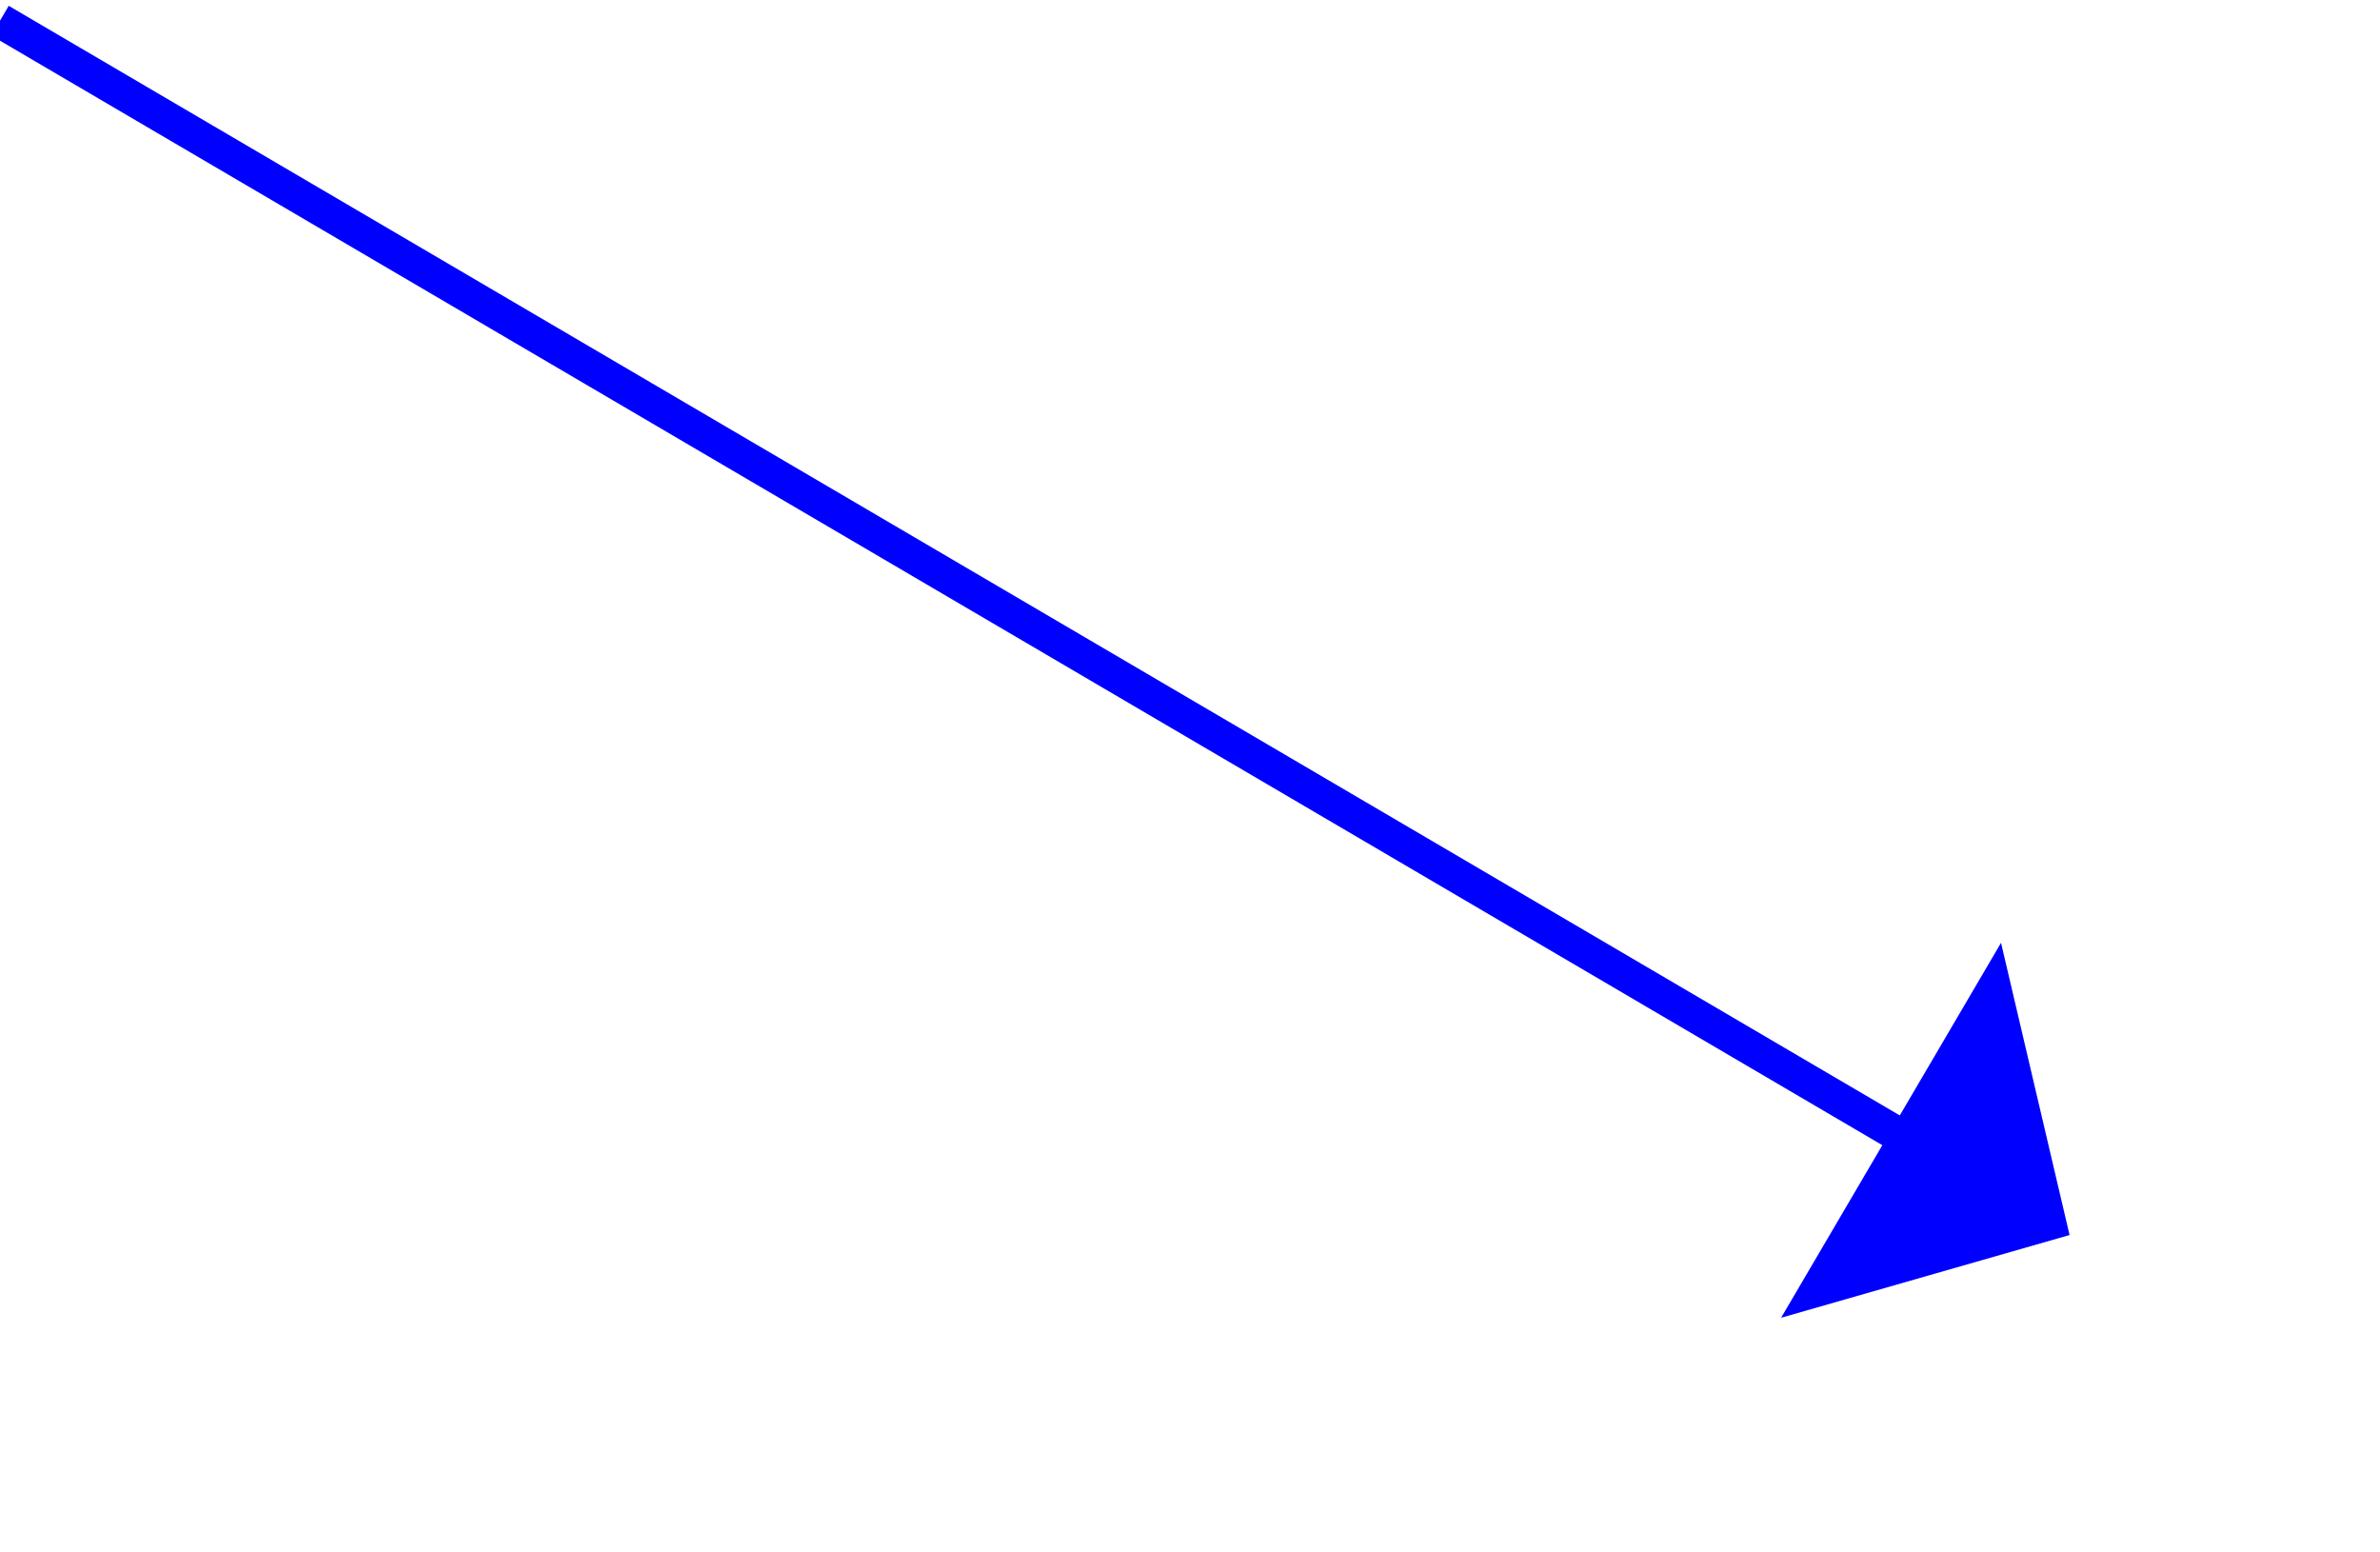 ﻿<?xml version="1.0" encoding="utf-8"?>
<svg version="1.1" xmlns:xlink="http://www.w3.org/1999/xlink" width="69px" height="45px" xmlns="http://www.w3.org/2000/svg">
  <g transform="matrix(1 0 0 1 -490 -7641 )">
    <path d="M 0 0.6  L 55.687 33.27  " stroke-width="1" stroke="#0000ff" fill="none" transform="matrix(1 0 0 1 490 7641 )" />
    <path d="M 51.637 38.198  L 60 35.8  L 58.013 27.33  L 51.637 38.198  Z " fill-rule="nonzero" fill="#0000ff" stroke="none" transform="matrix(1 0 0 1 490 7641 )" />
  </g>
</svg>